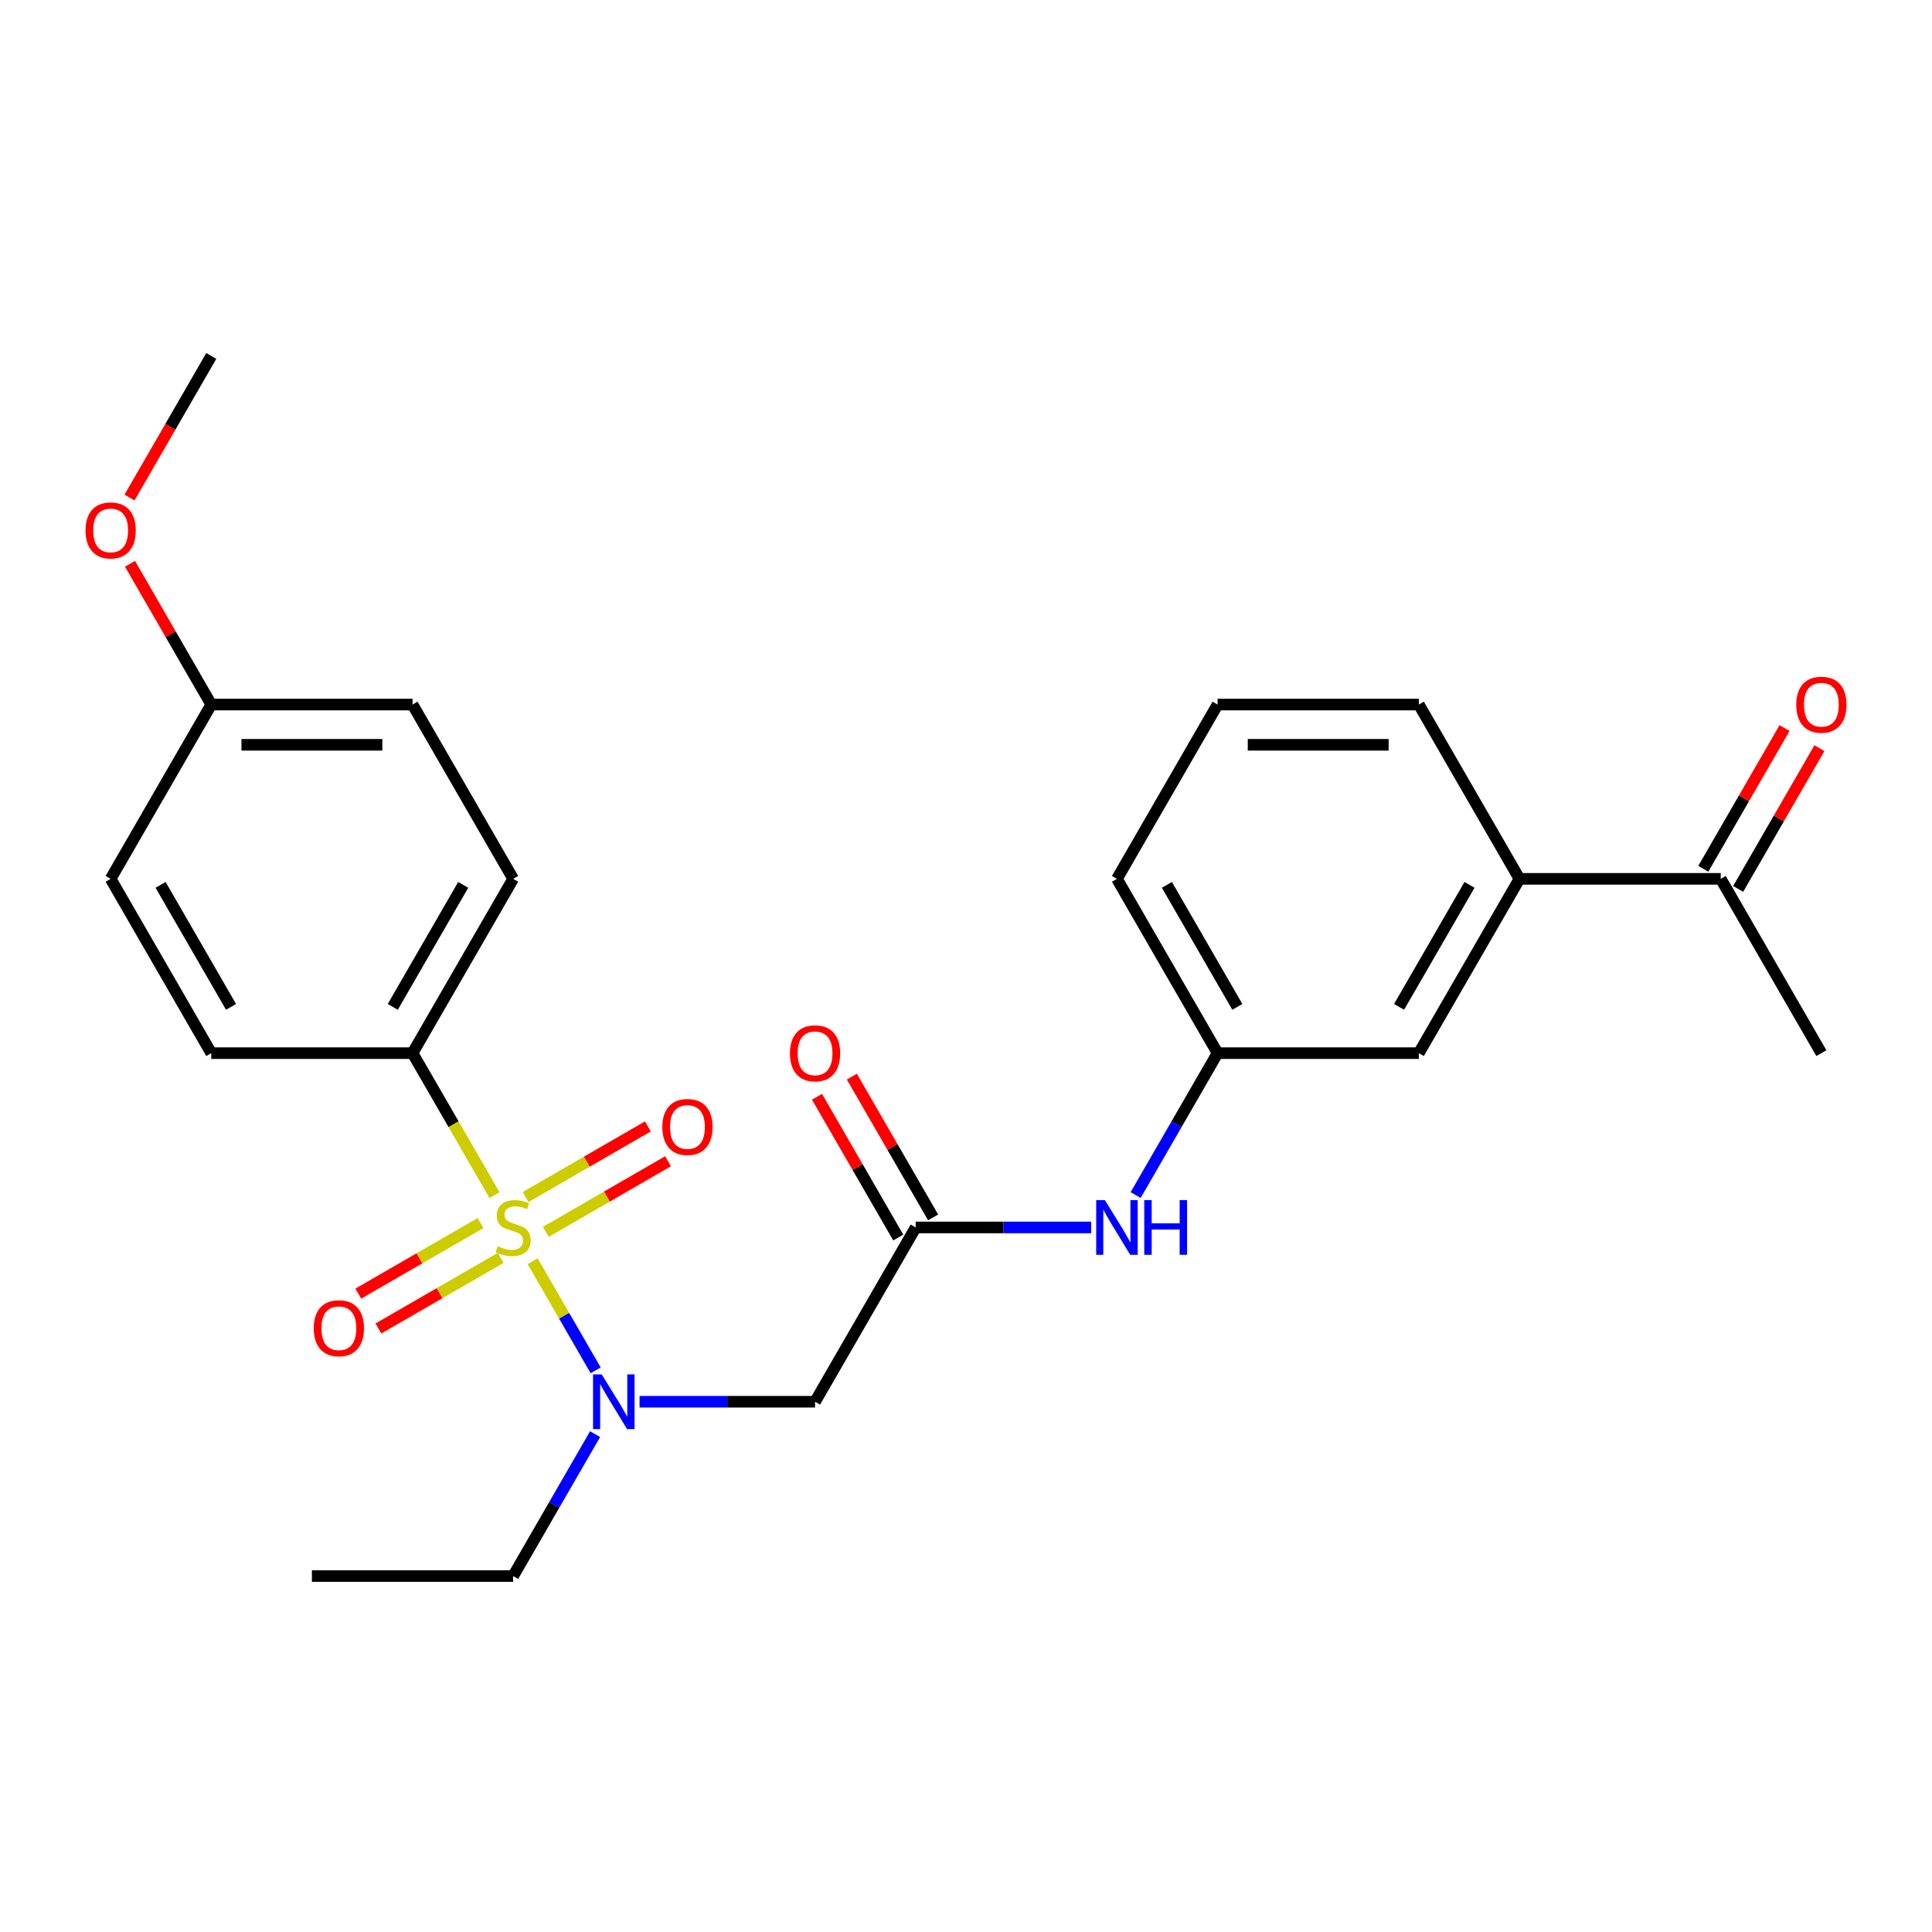 <?xml version='1.0' encoding='iso-8859-1'?>
<svg version='1.1' baseProfile='full'
              xmlns='http://www.w3.org/2000/svg'
                      xmlns:rdkit='http://www.rdkit.org/xml'
                      xmlns:xlink='http://www.w3.org/1999/xlink'
                  xml:space='preserve'
width='1000px' height='1000px' viewBox='0 0 1000 1000'>
<!-- END OF HEADER -->
<rect style='opacity:1.0;fill:#FFFFFF;stroke:none' width='1000' height='1000' x='0' y='0'> </rect>
<path class='bond-0' d='M 275.705,652.809 L 292.008,681.045' style='fill:none;fill-rule:evenodd;stroke:#CCCC00;stroke-width:6px;stroke-linecap:butt;stroke-linejoin:miter;stroke-opacity:1' />
<path class='bond-0' d='M 292.008,681.045 L 308.31,709.281' style='fill:none;fill-rule:evenodd;stroke:#0000FF;stroke-width:6px;stroke-linecap:butt;stroke-linejoin:miter;stroke-opacity:1' />
<path class='bond-3' d='M 255.955,618.6 L 234.74,581.854' style='fill:none;fill-rule:evenodd;stroke:#CCCC00;stroke-width:6px;stroke-linecap:butt;stroke-linejoin:miter;stroke-opacity:1' />
<path class='bond-3' d='M 234.74,581.854 L 213.524,545.108' style='fill:none;fill-rule:evenodd;stroke:#000000;stroke-width:6px;stroke-linecap:butt;stroke-linejoin:miter;stroke-opacity:1' />
<path class='bond-4' d='M 282.504,637.6 L 314.136,619.337' style='fill:none;fill-rule:evenodd;stroke:#CCCC00;stroke-width:6px;stroke-linecap:butt;stroke-linejoin:miter;stroke-opacity:1' />
<path class='bond-4' d='M 314.136,619.337 L 345.769,601.074' style='fill:none;fill-rule:evenodd;stroke:#FF0000;stroke-width:6px;stroke-linecap:butt;stroke-linejoin:miter;stroke-opacity:1' />
<path class='bond-4' d='M 272.087,619.557 L 303.719,601.294' style='fill:none;fill-rule:evenodd;stroke:#CCCC00;stroke-width:6px;stroke-linecap:butt;stroke-linejoin:miter;stroke-opacity:1' />
<path class='bond-4' d='M 303.719,601.294 L 335.352,583.031' style='fill:none;fill-rule:evenodd;stroke:#FF0000;stroke-width:6px;stroke-linecap:butt;stroke-linejoin:miter;stroke-opacity:1' />
<path class='bond-5' d='M 248.718,633.049 L 217.085,651.312' style='fill:none;fill-rule:evenodd;stroke:#CCCC00;stroke-width:6px;stroke-linecap:butt;stroke-linejoin:miter;stroke-opacity:1' />
<path class='bond-5' d='M 217.085,651.312 L 185.453,669.575' style='fill:none;fill-rule:evenodd;stroke:#FF0000;stroke-width:6px;stroke-linecap:butt;stroke-linejoin:miter;stroke-opacity:1' />
<path class='bond-5' d='M 259.135,651.092 L 227.503,669.355' style='fill:none;fill-rule:evenodd;stroke:#CCCC00;stroke-width:6px;stroke-linecap:butt;stroke-linejoin:miter;stroke-opacity:1' />
<path class='bond-5' d='M 227.503,669.355 L 195.87,687.618' style='fill:none;fill-rule:evenodd;stroke:#FF0000;stroke-width:6px;stroke-linecap:butt;stroke-linejoin:miter;stroke-opacity:1' />
<path class='bond-1' d='M 331.042,725.541 L 376.456,725.541' style='fill:none;fill-rule:evenodd;stroke:#0000FF;stroke-width:6px;stroke-linecap:butt;stroke-linejoin:miter;stroke-opacity:1' />
<path class='bond-1' d='M 376.456,725.541 L 421.87,725.541' style='fill:none;fill-rule:evenodd;stroke:#000000;stroke-width:6px;stroke-linecap:butt;stroke-linejoin:miter;stroke-opacity:1' />
<path class='bond-18' d='M 308.018,742.305 L 286.815,779.031' style='fill:none;fill-rule:evenodd;stroke:#0000FF;stroke-width:6px;stroke-linecap:butt;stroke-linejoin:miter;stroke-opacity:1' />
<path class='bond-18' d='M 286.815,779.031 L 265.611,815.757' style='fill:none;fill-rule:evenodd;stroke:#000000;stroke-width:6px;stroke-linecap:butt;stroke-linejoin:miter;stroke-opacity:1' />
<path class='bond-2' d='M 421.87,725.541 L 473.957,635.325' style='fill:none;fill-rule:evenodd;stroke:#000000;stroke-width:6px;stroke-linecap:butt;stroke-linejoin:miter;stroke-opacity:1' />
<path class='bond-6' d='M 473.957,635.325 L 519.371,635.325' style='fill:none;fill-rule:evenodd;stroke:#000000;stroke-width:6px;stroke-linecap:butt;stroke-linejoin:miter;stroke-opacity:1' />
<path class='bond-6' d='M 519.371,635.325 L 564.785,635.325' style='fill:none;fill-rule:evenodd;stroke:#0000FF;stroke-width:6px;stroke-linecap:butt;stroke-linejoin:miter;stroke-opacity:1' />
<path class='bond-11' d='M 482.978,630.116 L 461.948,593.69' style='fill:none;fill-rule:evenodd;stroke:#000000;stroke-width:6px;stroke-linecap:butt;stroke-linejoin:miter;stroke-opacity:1' />
<path class='bond-11' d='M 461.948,593.69 L 440.917,557.264' style='fill:none;fill-rule:evenodd;stroke:#FF0000;stroke-width:6px;stroke-linecap:butt;stroke-linejoin:miter;stroke-opacity:1' />
<path class='bond-11' d='M 464.935,640.533 L 443.905,604.107' style='fill:none;fill-rule:evenodd;stroke:#000000;stroke-width:6px;stroke-linecap:butt;stroke-linejoin:miter;stroke-opacity:1' />
<path class='bond-11' d='M 443.905,604.107 L 422.874,567.681' style='fill:none;fill-rule:evenodd;stroke:#FF0000;stroke-width:6px;stroke-linecap:butt;stroke-linejoin:miter;stroke-opacity:1' />
<path class='bond-13' d='M 213.524,545.108 L 265.611,454.892' style='fill:none;fill-rule:evenodd;stroke:#000000;stroke-width:6px;stroke-linecap:butt;stroke-linejoin:miter;stroke-opacity:1' />
<path class='bond-13' d='M 203.294,521.158 L 239.755,458.007' style='fill:none;fill-rule:evenodd;stroke:#000000;stroke-width:6px;stroke-linecap:butt;stroke-linejoin:miter;stroke-opacity:1' />
<path class='bond-14' d='M 213.524,545.108 L 109.351,545.108' style='fill:none;fill-rule:evenodd;stroke:#000000;stroke-width:6px;stroke-linecap:butt;stroke-linejoin:miter;stroke-opacity:1' />
<path class='bond-10' d='M 587.809,618.56 L 609.012,581.834' style='fill:none;fill-rule:evenodd;stroke:#0000FF;stroke-width:6px;stroke-linecap:butt;stroke-linejoin:miter;stroke-opacity:1' />
<path class='bond-10' d='M 609.012,581.834 L 630.216,545.108' style='fill:none;fill-rule:evenodd;stroke:#000000;stroke-width:6px;stroke-linecap:butt;stroke-linejoin:miter;stroke-opacity:1' />
<path class='bond-7' d='M 786.476,454.892 L 734.389,545.108' style='fill:none;fill-rule:evenodd;stroke:#000000;stroke-width:6px;stroke-linecap:butt;stroke-linejoin:miter;stroke-opacity:1' />
<path class='bond-7' d='M 760.619,458.007 L 724.159,521.158' style='fill:none;fill-rule:evenodd;stroke:#000000;stroke-width:6px;stroke-linecap:butt;stroke-linejoin:miter;stroke-opacity:1' />
<path class='bond-8' d='M 786.476,454.892 L 890.649,454.892' style='fill:none;fill-rule:evenodd;stroke:#000000;stroke-width:6px;stroke-linecap:butt;stroke-linejoin:miter;stroke-opacity:1' />
<path class='bond-27' d='M 786.476,454.892 L 734.389,364.675' style='fill:none;fill-rule:evenodd;stroke:#000000;stroke-width:6px;stroke-linecap:butt;stroke-linejoin:miter;stroke-opacity:1' />
<path class='bond-12' d='M 899.67,460.1 L 920.701,423.674' style='fill:none;fill-rule:evenodd;stroke:#000000;stroke-width:6px;stroke-linecap:butt;stroke-linejoin:miter;stroke-opacity:1' />
<path class='bond-12' d='M 920.701,423.674 L 941.731,387.248' style='fill:none;fill-rule:evenodd;stroke:#FF0000;stroke-width:6px;stroke-linecap:butt;stroke-linejoin:miter;stroke-opacity:1' />
<path class='bond-12' d='M 881.627,449.683 L 902.658,413.257' style='fill:none;fill-rule:evenodd;stroke:#000000;stroke-width:6px;stroke-linecap:butt;stroke-linejoin:miter;stroke-opacity:1' />
<path class='bond-12' d='M 902.658,413.257 L 923.688,376.831' style='fill:none;fill-rule:evenodd;stroke:#FF0000;stroke-width:6px;stroke-linecap:butt;stroke-linejoin:miter;stroke-opacity:1' />
<path class='bond-23' d='M 890.649,454.892 L 942.735,545.108' style='fill:none;fill-rule:evenodd;stroke:#000000;stroke-width:6px;stroke-linecap:butt;stroke-linejoin:miter;stroke-opacity:1' />
<path class='bond-9' d='M 734.389,545.108 L 630.216,545.108' style='fill:none;fill-rule:evenodd;stroke:#000000;stroke-width:6px;stroke-linecap:butt;stroke-linejoin:miter;stroke-opacity:1' />
<path class='bond-22' d='M 630.216,545.108 L 578.13,454.892' style='fill:none;fill-rule:evenodd;stroke:#000000;stroke-width:6px;stroke-linecap:butt;stroke-linejoin:miter;stroke-opacity:1' />
<path class='bond-22' d='M 640.447,521.158 L 603.986,458.007' style='fill:none;fill-rule:evenodd;stroke:#000000;stroke-width:6px;stroke-linecap:butt;stroke-linejoin:miter;stroke-opacity:1' />
<path class='bond-16' d='M 265.611,454.892 L 213.524,364.675' style='fill:none;fill-rule:evenodd;stroke:#000000;stroke-width:6px;stroke-linecap:butt;stroke-linejoin:miter;stroke-opacity:1' />
<path class='bond-17' d='M 109.351,545.108 L 57.265,454.892' style='fill:none;fill-rule:evenodd;stroke:#000000;stroke-width:6px;stroke-linecap:butt;stroke-linejoin:miter;stroke-opacity:1' />
<path class='bond-17' d='M 119.582,521.158 L 83.121,458.007' style='fill:none;fill-rule:evenodd;stroke:#000000;stroke-width:6px;stroke-linecap:butt;stroke-linejoin:miter;stroke-opacity:1' />
<path class='bond-15' d='M 109.351,364.675 L 57.265,454.892' style='fill:none;fill-rule:evenodd;stroke:#000000;stroke-width:6px;stroke-linecap:butt;stroke-linejoin:miter;stroke-opacity:1' />
<path class='bond-19' d='M 109.351,364.675 L 88.321,328.249' style='fill:none;fill-rule:evenodd;stroke:#000000;stroke-width:6px;stroke-linecap:butt;stroke-linejoin:miter;stroke-opacity:1' />
<path class='bond-19' d='M 88.321,328.249 L 67.29,291.823' style='fill:none;fill-rule:evenodd;stroke:#FF0000;stroke-width:6px;stroke-linecap:butt;stroke-linejoin:miter;stroke-opacity:1' />
<path class='bond-26' d='M 109.351,364.675 L 213.524,364.675' style='fill:none;fill-rule:evenodd;stroke:#000000;stroke-width:6px;stroke-linecap:butt;stroke-linejoin:miter;stroke-opacity:1' />
<path class='bond-26' d='M 124.977,385.51 L 197.898,385.51' style='fill:none;fill-rule:evenodd;stroke:#000000;stroke-width:6px;stroke-linecap:butt;stroke-linejoin:miter;stroke-opacity:1' />
<path class='bond-25' d='M 265.611,815.757 L 161.438,815.757' style='fill:none;fill-rule:evenodd;stroke:#000000;stroke-width:6px;stroke-linecap:butt;stroke-linejoin:miter;stroke-opacity:1' />
<path class='bond-24' d='M 67.036,257.535 L 88.194,220.889' style='fill:none;fill-rule:evenodd;stroke:#FF0000;stroke-width:6px;stroke-linecap:butt;stroke-linejoin:miter;stroke-opacity:1' />
<path class='bond-24' d='M 88.194,220.889 L 109.351,184.243' style='fill:none;fill-rule:evenodd;stroke:#000000;stroke-width:6px;stroke-linecap:butt;stroke-linejoin:miter;stroke-opacity:1' />
<path class='bond-20' d='M 734.389,364.675 L 630.216,364.675' style='fill:none;fill-rule:evenodd;stroke:#000000;stroke-width:6px;stroke-linecap:butt;stroke-linejoin:miter;stroke-opacity:1' />
<path class='bond-20' d='M 718.763,385.51 L 645.842,385.51' style='fill:none;fill-rule:evenodd;stroke:#000000;stroke-width:6px;stroke-linecap:butt;stroke-linejoin:miter;stroke-opacity:1' />
<path class='bond-21' d='M 630.216,364.675 L 578.13,454.892' style='fill:none;fill-rule:evenodd;stroke:#000000;stroke-width:6px;stroke-linecap:butt;stroke-linejoin:miter;stroke-opacity:1' />
<path  class='atom-0' d='M 257.611 645.045
Q 257.931 645.165, 259.251 645.725
Q 260.571 646.285, 262.011 646.645
Q 263.491 646.965, 264.931 646.965
Q 267.611 646.965, 269.171 645.685
Q 270.731 644.365, 270.731 642.085
Q 270.731 640.525, 269.931 639.565
Q 269.171 638.605, 267.971 638.085
Q 266.771 637.565, 264.771 636.965
Q 262.251 636.205, 260.731 635.485
Q 259.251 634.765, 258.171 633.245
Q 257.131 631.725, 257.131 629.165
Q 257.131 625.605, 259.531 623.405
Q 261.971 621.205, 266.771 621.205
Q 270.051 621.205, 273.771 622.765
L 272.851 625.845
Q 269.451 624.445, 266.891 624.445
Q 264.131 624.445, 262.611 625.605
Q 261.091 626.725, 261.131 628.685
Q 261.131 630.205, 261.891 631.125
Q 262.691 632.045, 263.811 632.565
Q 264.971 633.085, 266.891 633.685
Q 269.451 634.485, 270.971 635.285
Q 272.491 636.085, 273.571 637.725
Q 274.691 639.325, 274.691 642.085
Q 274.691 646.005, 272.051 648.125
Q 269.451 650.205, 265.091 650.205
Q 262.571 650.205, 260.651 649.645
Q 258.771 649.125, 256.531 648.205
L 257.611 645.045
' fill='#CCCC00'/>
<path  class='atom-1' d='M 311.437 711.381
L 320.717 726.381
Q 321.637 727.861, 323.117 730.541
Q 324.597 733.221, 324.677 733.381
L 324.677 711.381
L 328.437 711.381
L 328.437 739.701
L 324.557 739.701
L 314.597 723.301
Q 313.437 721.381, 312.197 719.181
Q 310.997 716.981, 310.637 716.301
L 310.637 739.701
L 306.957 739.701
L 306.957 711.381
L 311.437 711.381
' fill='#0000FF'/>
<path  class='atom-5' d='M 342.827 583.318
Q 342.827 576.518, 346.187 572.718
Q 349.547 568.918, 355.827 568.918
Q 362.107 568.918, 365.467 572.718
Q 368.827 576.518, 368.827 583.318
Q 368.827 590.198, 365.427 594.118
Q 362.027 597.998, 355.827 597.998
Q 349.587 597.998, 346.187 594.118
Q 342.827 590.238, 342.827 583.318
M 355.827 594.798
Q 360.147 594.798, 362.467 591.918
Q 364.827 588.998, 364.827 583.318
Q 364.827 577.758, 362.467 574.958
Q 360.147 572.118, 355.827 572.118
Q 351.507 572.118, 349.147 574.918
Q 346.827 577.718, 346.827 583.318
Q 346.827 589.038, 349.147 591.918
Q 351.507 594.798, 355.827 594.798
' fill='#FF0000'/>
<path  class='atom-6' d='M 162.394 687.491
Q 162.394 680.691, 165.754 676.891
Q 169.114 673.091, 175.394 673.091
Q 181.674 673.091, 185.034 676.891
Q 188.394 680.691, 188.394 687.491
Q 188.394 694.371, 184.994 698.291
Q 181.594 702.171, 175.394 702.171
Q 169.154 702.171, 165.754 698.291
Q 162.394 694.411, 162.394 687.491
M 175.394 698.971
Q 179.714 698.971, 182.034 696.091
Q 184.394 693.171, 184.394 687.491
Q 184.394 681.931, 182.034 679.131
Q 179.714 676.291, 175.394 676.291
Q 171.074 676.291, 168.714 679.091
Q 166.394 681.891, 166.394 687.491
Q 166.394 693.211, 168.714 696.091
Q 171.074 698.971, 175.394 698.971
' fill='#FF0000'/>
<path  class='atom-7' d='M 571.87 621.165
L 581.15 636.165
Q 582.07 637.645, 583.55 640.325
Q 585.03 643.005, 585.11 643.165
L 585.11 621.165
L 588.87 621.165
L 588.87 649.485
L 584.99 649.485
L 575.03 633.085
Q 573.87 631.165, 572.63 628.965
Q 571.43 626.765, 571.07 626.085
L 571.07 649.485
L 567.39 649.485
L 567.39 621.165
L 571.87 621.165
' fill='#0000FF'/>
<path  class='atom-7' d='M 592.27 621.165
L 596.11 621.165
L 596.11 633.205
L 610.59 633.205
L 610.59 621.165
L 614.43 621.165
L 614.43 649.485
L 610.59 649.485
L 610.59 636.405
L 596.11 636.405
L 596.11 649.485
L 592.27 649.485
L 592.27 621.165
' fill='#0000FF'/>
<path  class='atom-12' d='M 408.87 545.188
Q 408.87 538.388, 412.23 534.588
Q 415.59 530.788, 421.87 530.788
Q 428.15 530.788, 431.51 534.588
Q 434.87 538.388, 434.87 545.188
Q 434.87 552.068, 431.47 555.988
Q 428.07 559.868, 421.87 559.868
Q 415.63 559.868, 412.23 555.988
Q 408.87 552.108, 408.87 545.188
M 421.87 556.668
Q 426.19 556.668, 428.51 553.788
Q 430.87 550.868, 430.87 545.188
Q 430.87 539.628, 428.51 536.828
Q 426.19 533.988, 421.87 533.988
Q 417.55 533.988, 415.19 536.788
Q 412.87 539.588, 412.87 545.188
Q 412.87 550.908, 415.19 553.788
Q 417.55 556.668, 421.87 556.668
' fill='#FF0000'/>
<path  class='atom-13' d='M 929.735 364.755
Q 929.735 357.955, 933.095 354.155
Q 936.455 350.355, 942.735 350.355
Q 949.015 350.355, 952.375 354.155
Q 955.735 357.955, 955.735 364.755
Q 955.735 371.635, 952.335 375.555
Q 948.935 379.435, 942.735 379.435
Q 936.495 379.435, 933.095 375.555
Q 929.735 371.675, 929.735 364.755
M 942.735 376.235
Q 947.055 376.235, 949.375 373.355
Q 951.735 370.435, 951.735 364.755
Q 951.735 359.195, 949.375 356.395
Q 947.055 353.555, 942.735 353.555
Q 938.415 353.555, 936.055 356.355
Q 933.735 359.155, 933.735 364.755
Q 933.735 370.475, 936.055 373.355
Q 938.415 376.235, 942.735 376.235
' fill='#FF0000'/>
<path  class='atom-20' d='M 44.265 274.539
Q 44.265 267.739, 47.625 263.939
Q 50.985 260.139, 57.265 260.139
Q 63.545 260.139, 66.905 263.939
Q 70.265 267.739, 70.265 274.539
Q 70.265 281.419, 66.865 285.339
Q 63.465 289.219, 57.265 289.219
Q 51.025 289.219, 47.625 285.339
Q 44.265 281.459, 44.265 274.539
M 57.265 286.019
Q 61.585 286.019, 63.905 283.139
Q 66.265 280.219, 66.265 274.539
Q 66.265 268.979, 63.905 266.179
Q 61.585 263.339, 57.265 263.339
Q 52.945 263.339, 50.585 266.139
Q 48.265 268.939, 48.265 274.539
Q 48.265 280.259, 50.585 283.139
Q 52.945 286.019, 57.265 286.019
' fill='#FF0000'/>
</svg>
